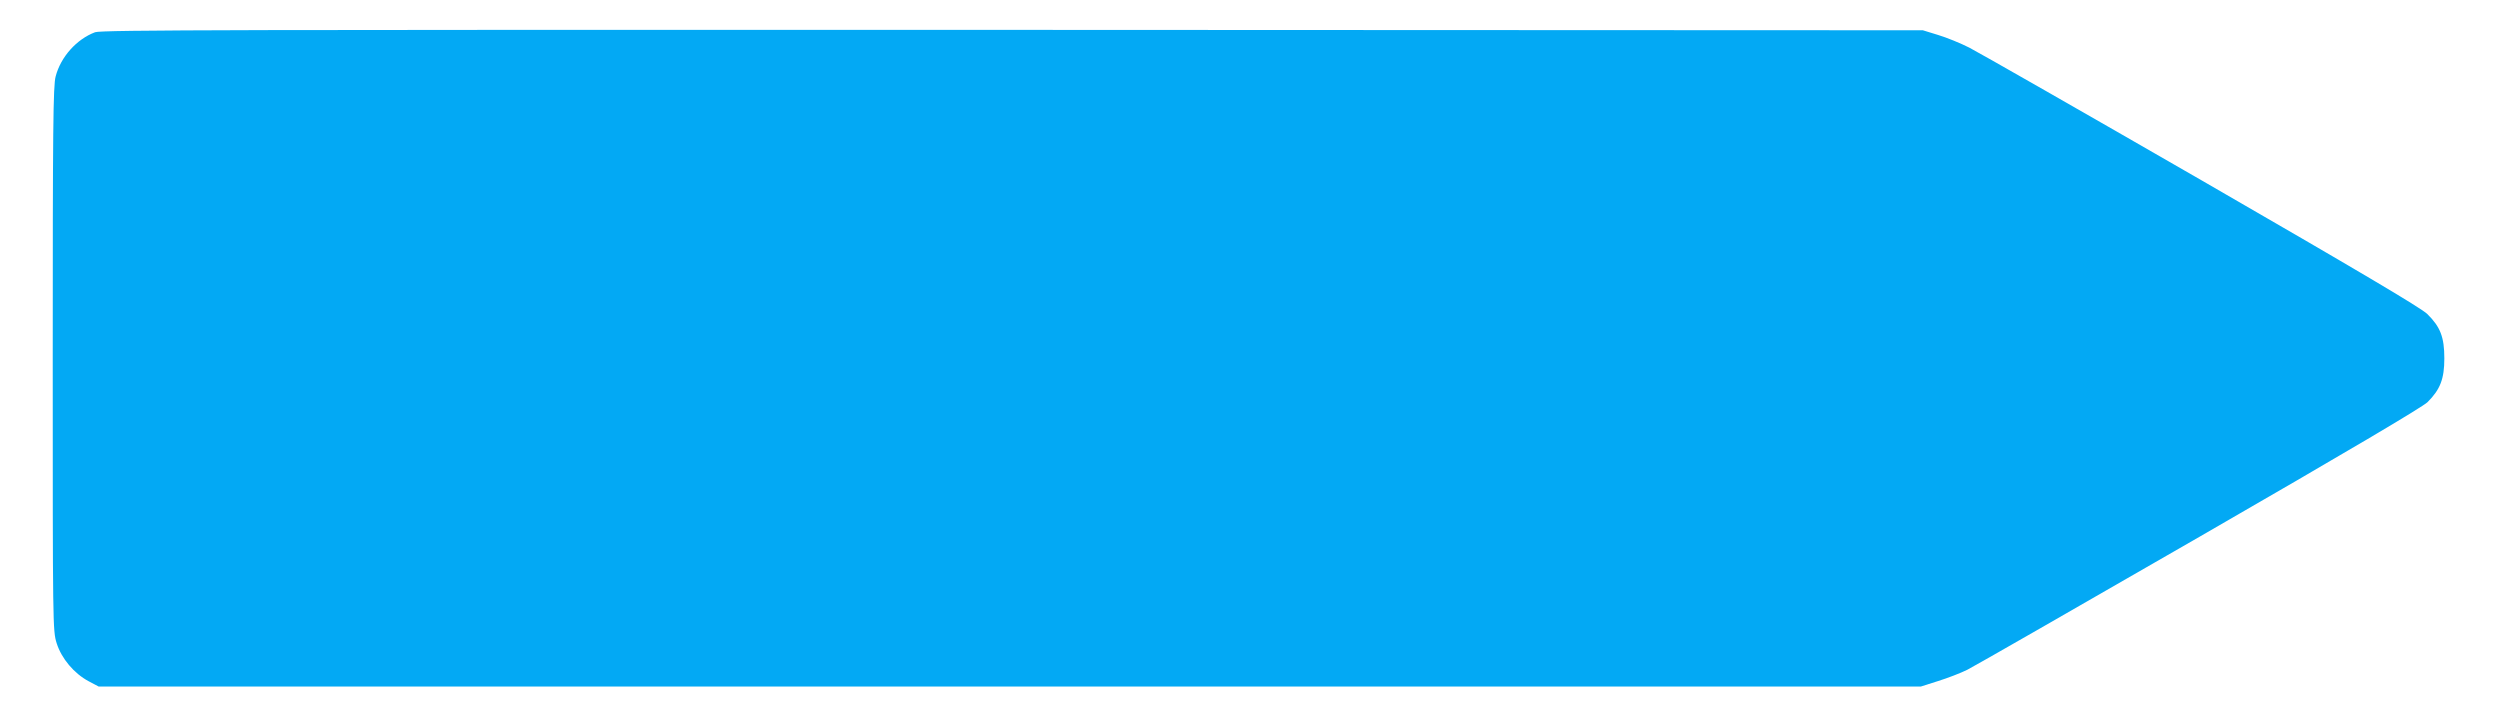 <?xml version="1.0" standalone="no"?>
<!DOCTYPE svg PUBLIC "-//W3C//DTD SVG 20010904//EN"
 "http://www.w3.org/TR/2001/REC-SVG-20010904/DTD/svg10.dtd">
<svg version="1.0" xmlns="http://www.w3.org/2000/svg"
 width="1280pt" height="365pt" viewBox="0 0 1280 365"
 preserveAspectRatio="xMidYMid meet">
<g transform="translate(0,365) scale(0.1,-0.1)"
fill="#03a9f4" stroke="none">
<path d="M487 3485 c-94 -35 -176 -126 -202 -226 -13 -46 -15 -267 -15 -1445
0 -1366 0 -1393 20 -1457 25 -79 89 -155 164 -195 l51 -27 4665 0 4665 0 88
28 c48 15 116 41 150 58 34 17 569 324 1189 681 758 437 1140 663 1167 689 65
65 86 119 86 224 0 108 -20 161 -87 227 -31 31 -358 224 -1153 683 -611 352
-1147 658 -1192 681 -45 23 -117 52 -160 65 l-78 24 -4660 2 c-3956 1 -4666 0
-4698 -12z"/>
</g>
</svg>
